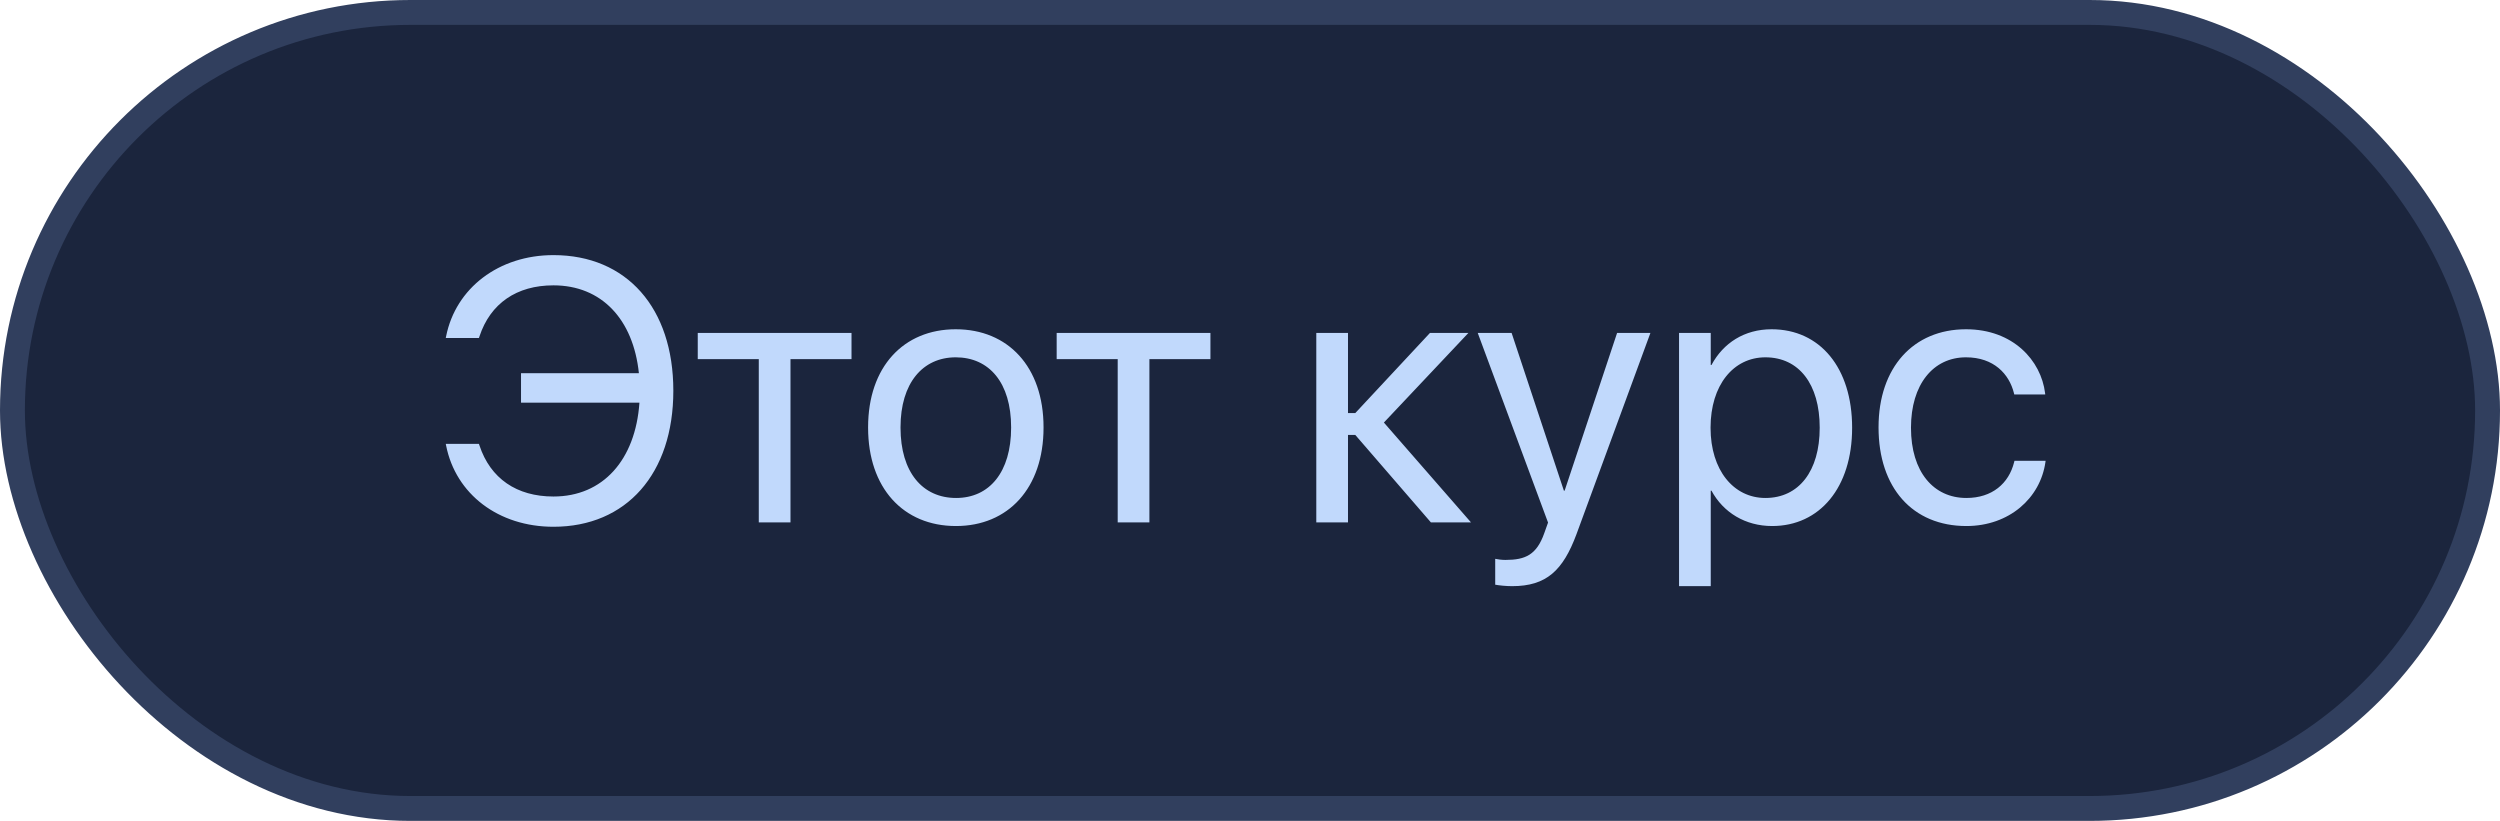 <?xml version="1.0" encoding="UTF-8"?> <svg xmlns="http://www.w3.org/2000/svg" width="201" height="66" viewBox="0 0 201 66" fill="none"><rect x="1" y="1" width="199" height="64" rx="32" fill="#1B253D" stroke="#313F5E" stroke-width="2"></rect><path d="M44.497 42.352C40.073 42.352 36.645 39.73 35.869 35.833L35.84 35.687H38.506L38.55 35.818C39.429 38.47 41.538 39.92 44.497 39.92C48.481 39.92 51.089 36.976 51.411 32.376H41.89V30.003H51.367C50.913 25.667 48.364 22.942 44.497 22.942C41.538 22.942 39.429 24.393 38.55 27.044L38.506 27.176H35.84L35.869 27.029C36.645 23.162 40.102 20.511 44.497 20.511C50.386 20.511 54.136 24.759 54.136 31.409V31.424C54.136 38.074 50.371 42.352 44.497 42.352ZM68.462 26.766V28.875H63.555V42H61.006V28.875H56.099V26.766H68.462ZM76.856 42.293C72.622 42.293 69.795 39.231 69.795 34.383V34.353C69.795 29.505 72.637 26.473 76.841 26.473C81.045 26.473 83.901 29.49 83.901 34.353V34.383C83.901 39.246 81.06 42.293 76.856 42.293ZM76.87 40.037C79.551 40.037 81.294 37.957 81.294 34.383V34.353C81.294 30.779 79.536 28.729 76.841 28.729C74.189 28.729 72.402 30.794 72.402 34.353V34.383C72.402 37.972 74.175 40.037 76.87 40.037ZM97.319 26.766V28.875H92.412V42H89.863V28.875H84.956V26.766H97.319ZM108.965 34.969H108.379V42H105.83V26.766H108.379V33.211H108.965L114.971 26.766H118.062L111.265 33.973L118.267 42H115.044L108.965 34.969ZM121.577 47.127C121.079 47.127 120.537 47.068 120.215 47.01V44.93C120.435 44.974 120.728 45.018 121.035 45.018C122.646 45.018 123.54 44.607 124.155 42.879L124.463 42.015L118.809 26.766H121.533L125.737 39.451H125.796L130.015 26.766H132.695L126.748 42.952C125.664 45.867 124.331 47.127 121.577 47.127ZM134.995 47.127V26.766H137.544V29.344H137.603C138.555 27.571 140.254 26.473 142.437 26.473C146.333 26.473 148.911 29.578 148.911 34.383V34.398C148.911 39.202 146.304 42.293 142.48 42.293C140.327 42.293 138.555 41.209 137.603 39.451H137.544V47.127H134.995ZM141.938 40.037C144.634 40.037 146.304 37.869 146.304 34.398V34.383C146.304 30.882 144.634 28.729 141.938 28.729C139.36 28.729 137.529 30.97 137.529 34.383V34.398C137.529 37.796 139.375 40.037 141.938 40.037ZM158.096 42.293C153.774 42.293 151.035 39.217 151.035 34.368V34.353C151.035 29.549 153.833 26.473 158.066 26.473C161.86 26.473 164.102 28.992 164.424 31.6L164.438 31.717H161.948L161.919 31.6C161.538 30.076 160.308 28.729 158.066 28.729C155.415 28.729 153.643 30.926 153.643 34.383V34.398C153.643 37.942 155.459 40.037 158.096 40.037C160.176 40.037 161.509 38.865 161.934 37.166L161.963 37.049H164.468L164.453 37.151C164.043 40.052 161.538 42.293 158.096 42.293Z" fill="#C1D9FC"></path></svg> 